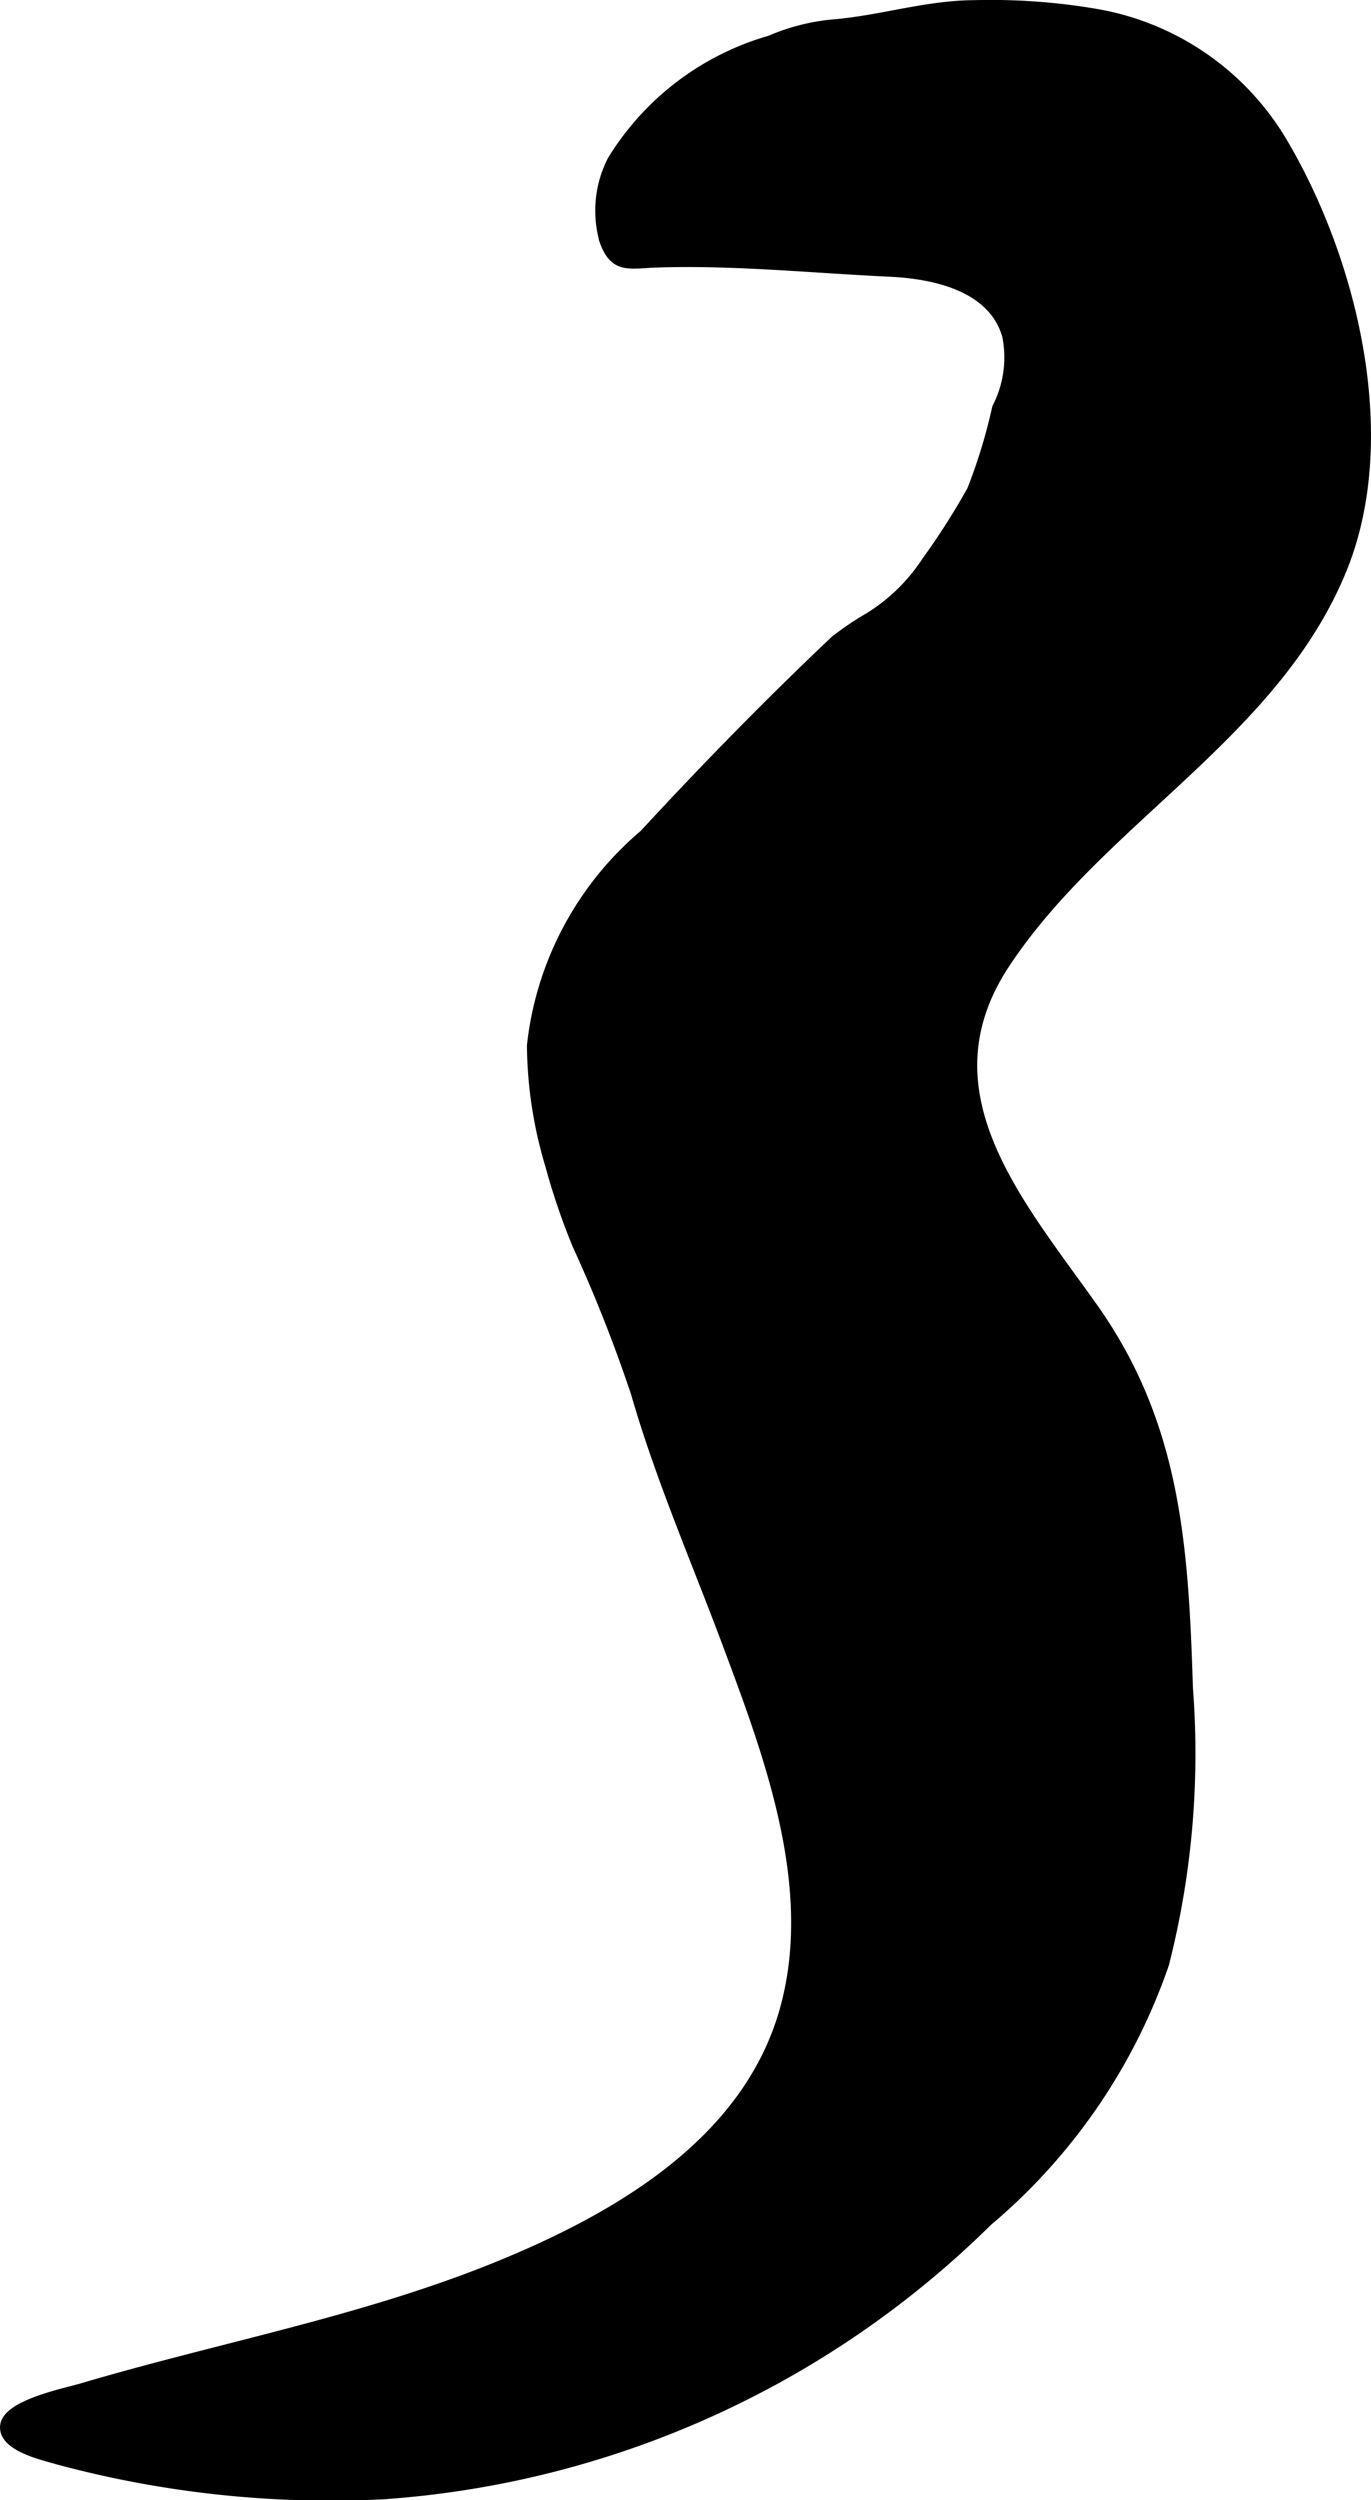 <?xml version="1.0" encoding="UTF-8"?>
<svg xmlns="http://www.w3.org/2000/svg"
     version="1.1"
     width="7.282mm"
     height="13.277mm"
     viewBox="0 0 20.643 37.635">
   <defs>
      <style type="text/css"><![CDATA[
      .a {
        stroke: #000;
        stroke-miterlimit: 10;
        stroke-width: 0.15px;
      }
    ]]></style>
   </defs>
   <path class="a"
         d="M8.69,18.733a10.125,10.125,0,0,1-.408-1.2,6.41,6.41,0,0,1-.273-1.795,4.855,4.855,0,0,1,1.689-3.175c.93-1.007,1.881-1.98,2.875-2.921a4.439,4.439,0,0,1,.512-.346,2.777,2.777,0,0,0,.869-.849,10.719,10.719,0,0,0,.68-1.066,8.198,8.198,0,0,0,.379-1.242,1.657,1.657,0,0,0,.15-1.093c-.217-.738-1.092-.924-1.76-.956-1.162-.054-2.373-.179-3.531-.138-.399.014-.619.097-.771-.328a1.661,1.661,0,0,1,.117-1.207A4.114,4.114,0,0,1,11.594.609a3.104,3.104,0,0,1,.938-.242c.725-.058,1.406-.287,2.141-.291A9.418,9.418,0,0,1,16.51.208,4.063,4.063,0,0,1,19.315,2.15c1.047,1.774,1.691,4.412.9,6.39-1.006,2.508-3.646,3.783-5.088,5.972-1.272,1.935.219,3.602,1.334,5.18,1.252,1.769,1.359,3.609,1.426,5.722a12.836,12.836,0,0,1-.359,4.149,8.82,8.82,0,0,1-2.66,3.877,14.369,14.369,0,0,1-9.09,4.109,15.769,15.769,0,0,1-4.9-.521c-.207-.063-.836-.193-.801-.51.035-.324.94-.499,1.158-.566,2.094-.62,4.242-1.009,6.271-1.837,1.789-.731,3.734-1.853,4.303-3.837.525-1.844-.217-3.823-.859-5.539-.465-1.245-1.008-2.49-1.375-3.766A22.252,22.252,0,0,0,8.69,18.733Z"/>
</svg>
